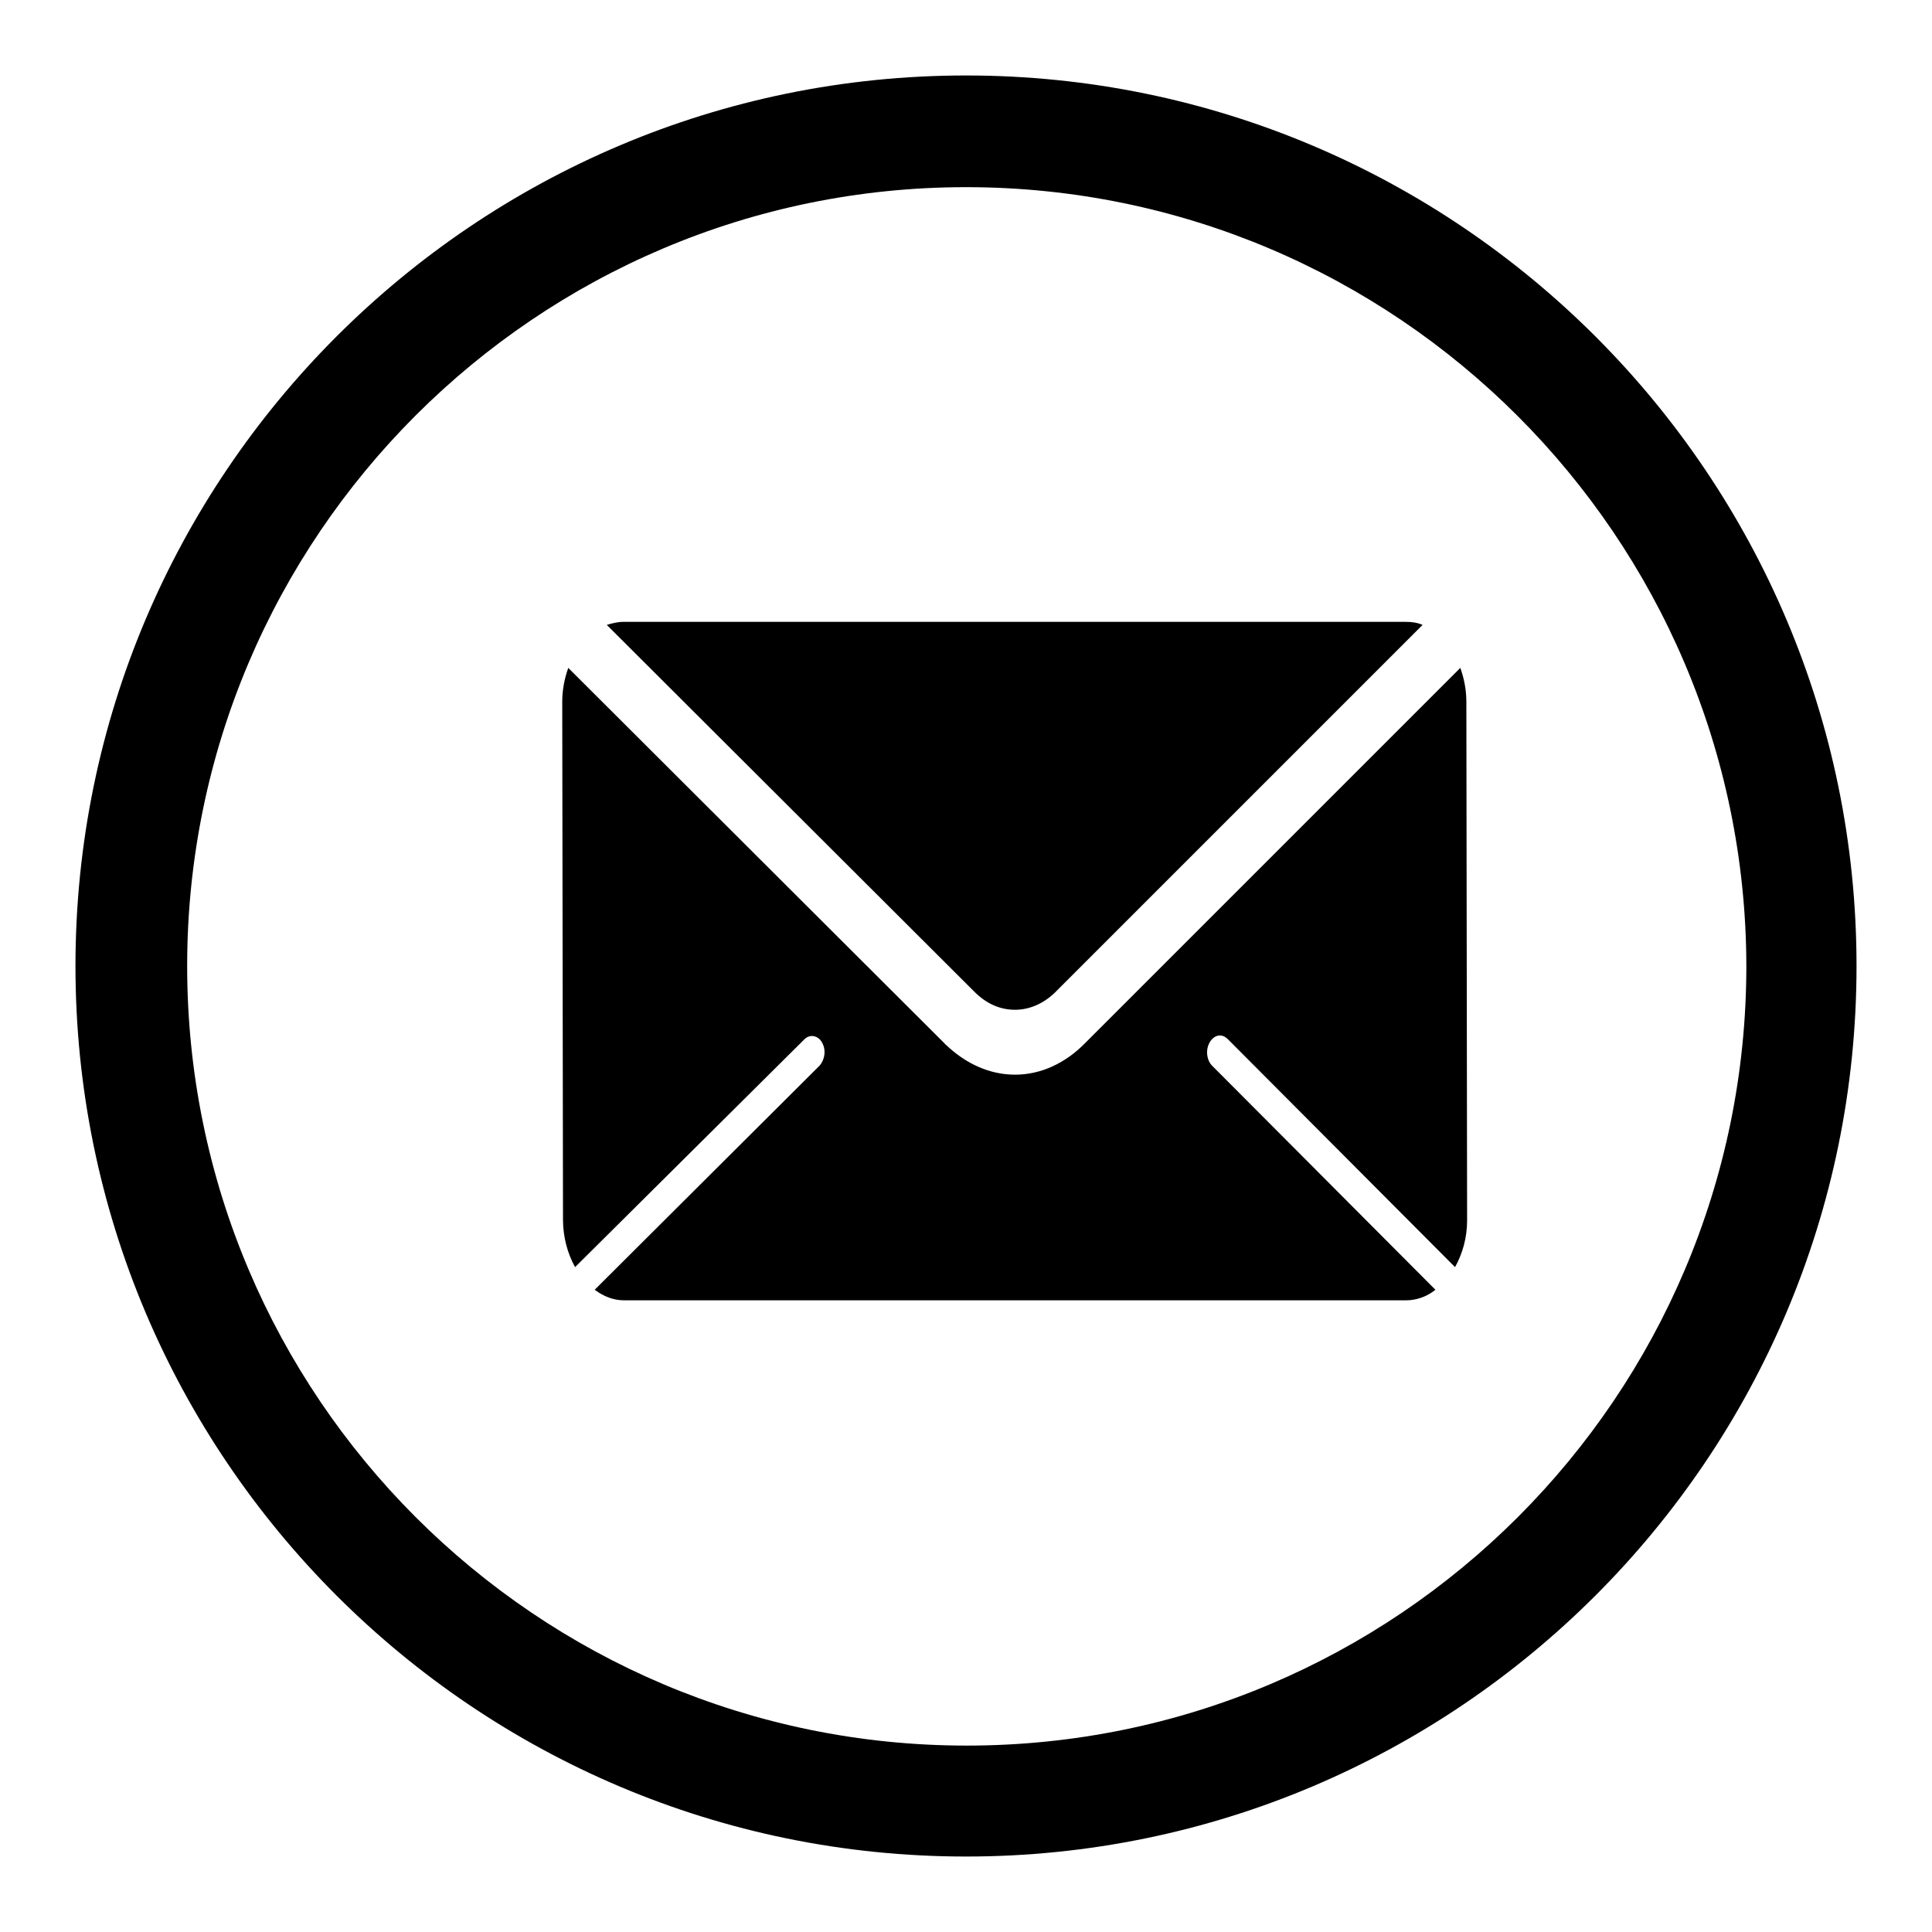 <?xml version="1.0" encoding="utf-8"?>
<!-- Svg Vector Icons : http://www.onlinewebfonts.com/icon -->
<!DOCTYPE svg PUBLIC "-//W3C//DTD SVG 1.1//EN" "http://www.w3.org/Graphics/SVG/1.1/DTD/svg11.dtd">
<svg version="1.1" xmlns="http://www.w3.org/2000/svg" xmlns:xlink="http://www.w3.org/1999/xlink" x="0px" y="0px" viewBox="0 0 256 256" enable-background="new 0 0 256 256" xml:space="preserve">
<g><g><path fill="#000000" d="M129.1,131.4c1.6,1.6,3.4,2.4,5.4,2.4c2,0,4-0.9,5.6-2.6l48.4-48.4c-0.7-0.3-1.4-0.4-2.2-0.4H82.6c-0.8,0-1.5,0.2-2.2,0.4L129.1,131.4C129,131.4,129,131.4,129.1,131.4z"/><path fill="#000000" d="M143.9,138.1c-2.7,2.8-6,4.3-9.4,4.3c-3.3,0-6.5-1.4-9.2-4c0,0-0.1,0-0.1-0.1L75.3,88.5c-0.5,1.4-0.8,2.9-0.8,4.5l0.1,68.6c0,2.3,0.6,4.5,1.6,6.3l30.4-30.2c0.7-0.7,1.8-0.5,2.3,0.4c0.6,1,0.4,2.3-0.3,3.1l-29.8,29.7c1.2,0.9,2.5,1.4,3.9,1.4h103.6c1.4,0,2.8-0.5,3.9-1.4l-29.6-29.7c-0.7-0.7-0.9-2.1-0.3-3.1c0.6-1,1.6-1.2,2.4-0.4l30.1,30.2c1-1.8,1.6-3.9,1.6-6.2L194.3,93c0-1.6-0.3-3.1-0.8-4.5L143.9,138.1C144,138.1,143.9,138.1,143.9,138.1z"/><path fill="#000000" d="M128,246c-65.1,0-118-52.9-118-118C10,62.9,62.9,10,128,10c65.1,0,118,52.9,118,118C246,193.1,193.1,246,128,246z M128,24.8C71.1,24.8,24.8,71.1,24.8,128c0,57,46.3,103.3,103.3,103.3c57,0,103.3-46.3,103.3-103.3C231.3,71.1,185,24.8,128,24.8z"/></g></g>
</svg>